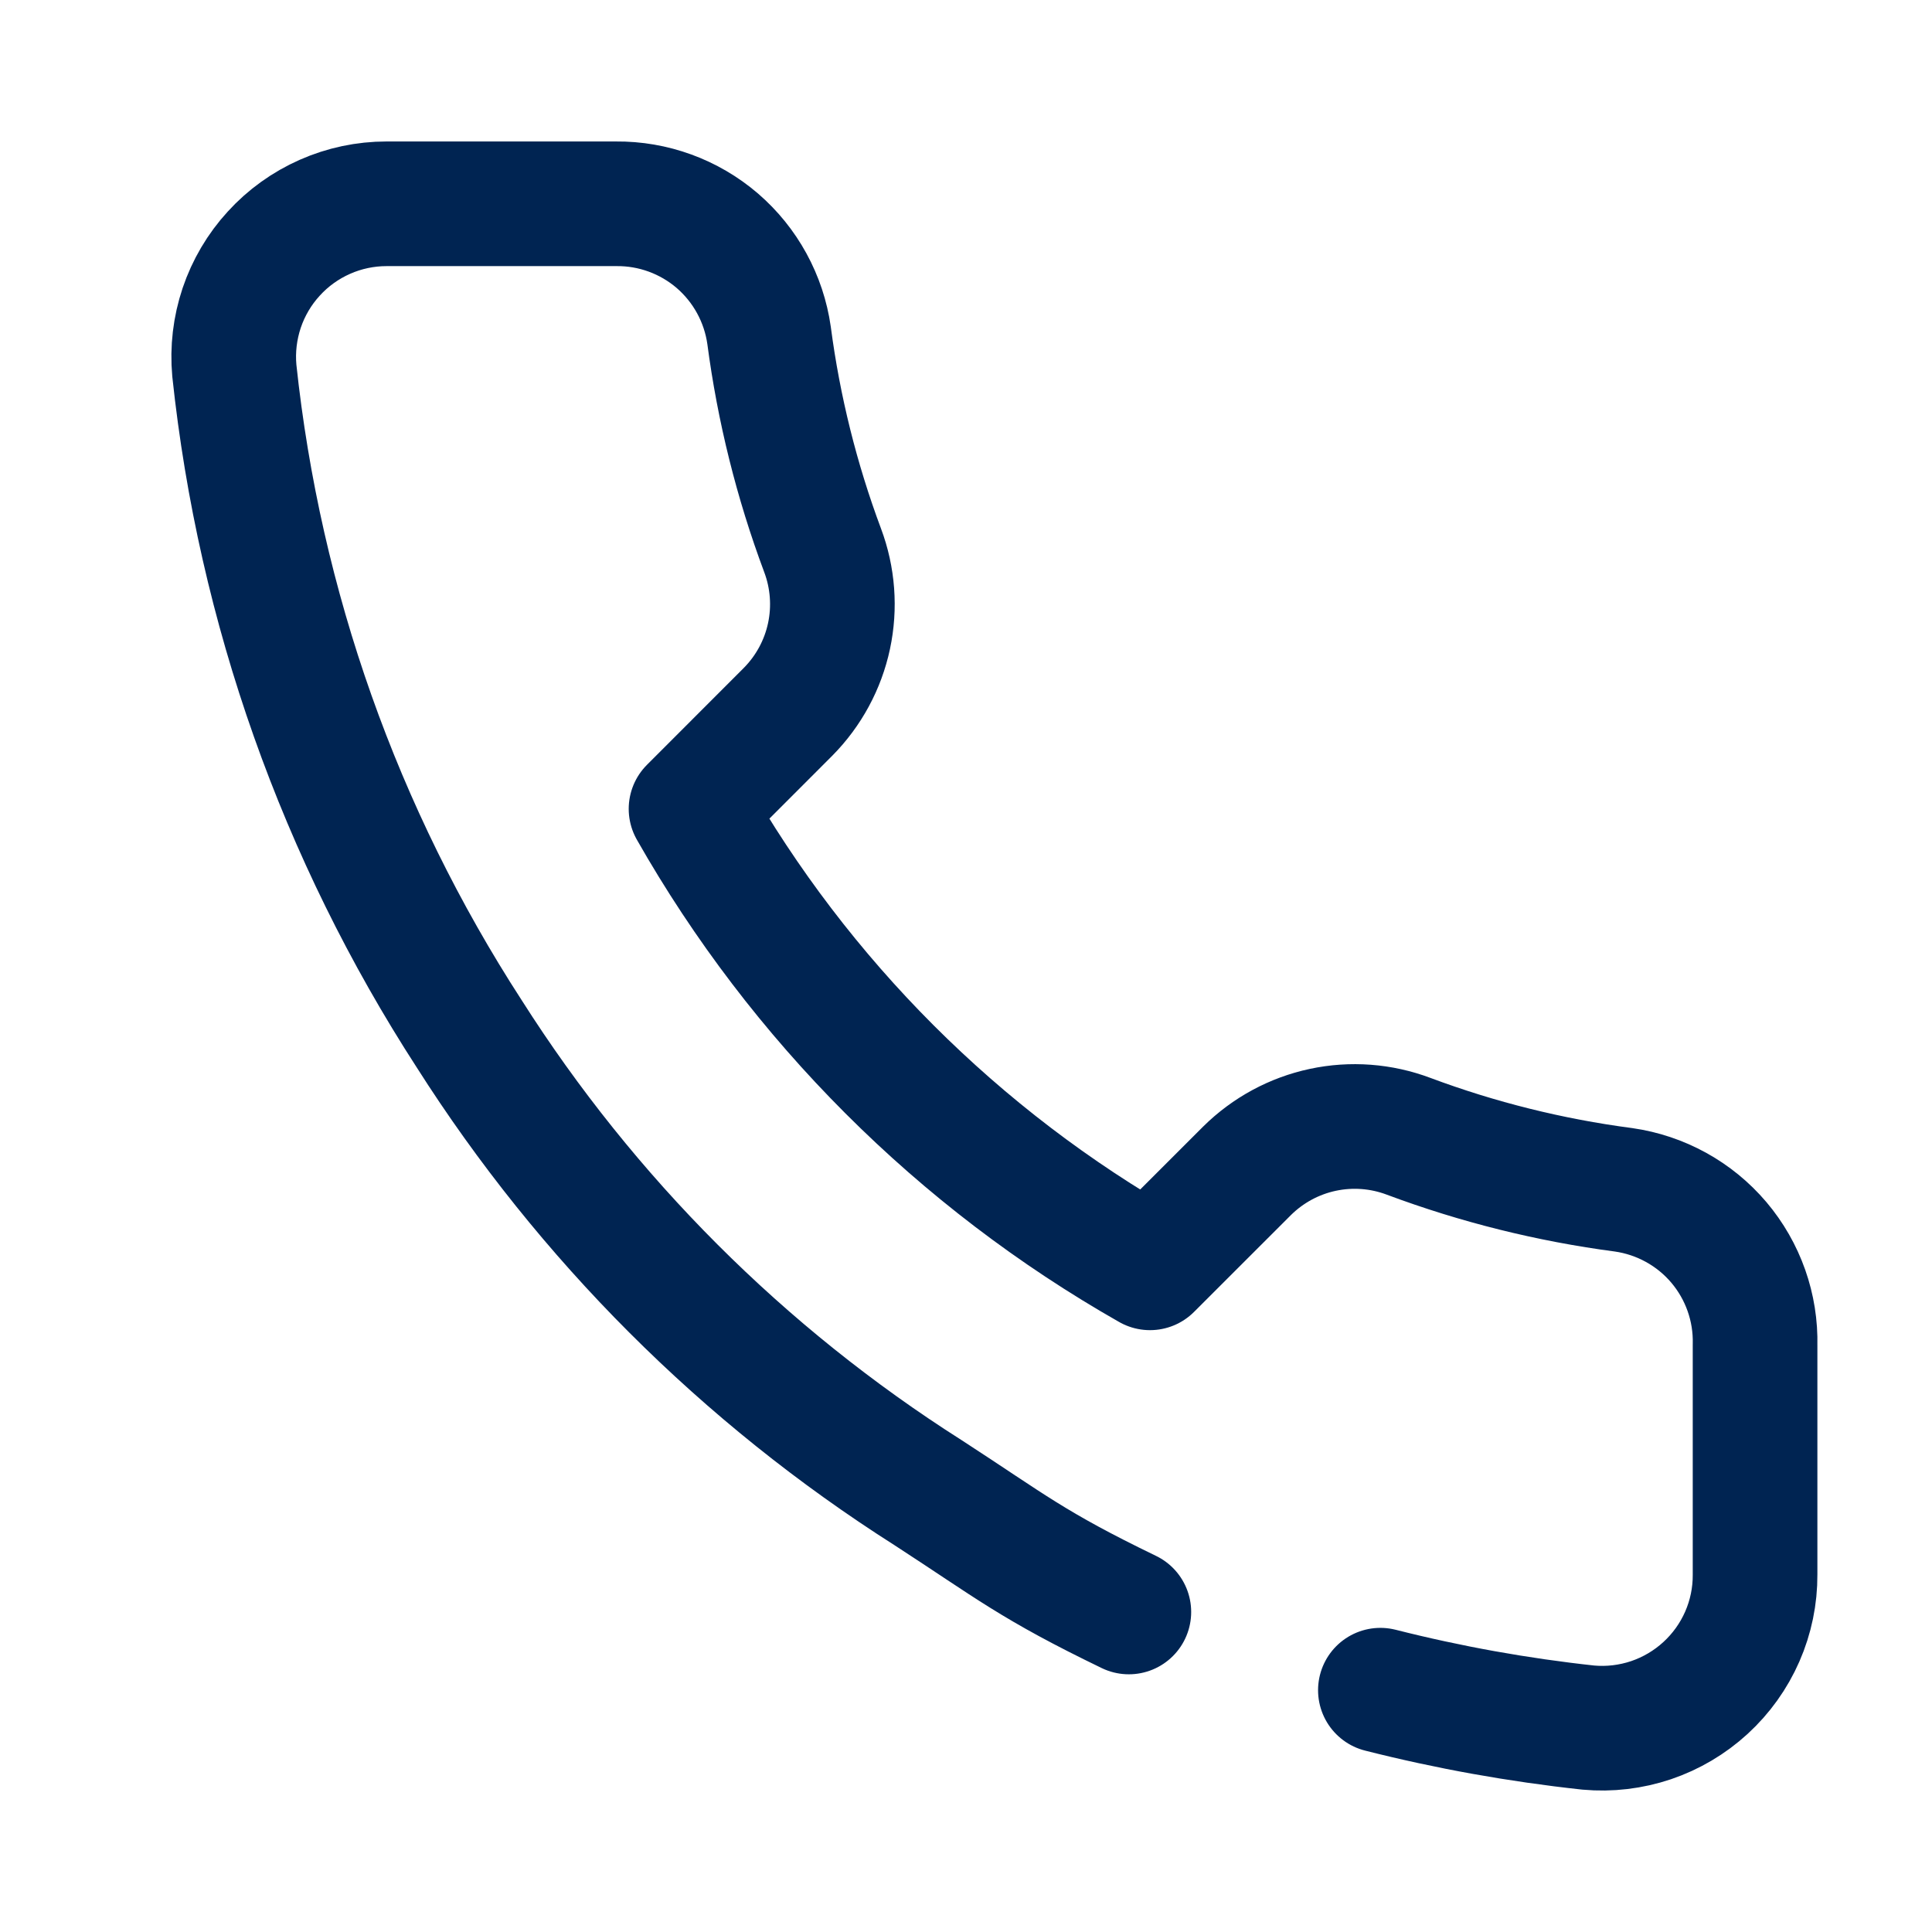 <svg width="31" height="31" viewBox="0 0 31 31" fill="none" xmlns="http://www.w3.org/2000/svg">
<path d="M18.113 25.865C16.564 25.116 16.224 24.816 14.893 23.952C11.927 22.068 9.413 19.553 7.528 16.587C5.454 13.385 4.163 9.74 3.76 5.946C3.729 5.606 3.77 5.264 3.878 4.941C3.987 4.618 4.162 4.321 4.392 4.07C4.621 3.818 4.901 3.617 5.213 3.479C5.525 3.341 5.862 3.27 6.202 3.27H9.885C10.48 3.264 11.058 3.475 11.51 3.863C11.961 4.252 12.256 4.791 12.34 5.381C12.495 6.559 12.783 7.717 13.199 8.83C13.364 9.269 13.4 9.747 13.302 10.206C13.204 10.665 12.976 11.086 12.646 11.42L11.088 12.979C12.835 16.052 15.379 18.596 18.452 20.343L20.011 18.785C20.345 18.455 20.766 18.227 21.225 18.129C21.684 18.031 22.162 18.067 22.601 18.232C23.714 18.648 24.872 18.936 26.05 19.091C26.646 19.176 27.191 19.476 27.58 19.935C27.969 20.395 28.176 20.981 28.161 21.583V25.265C28.163 25.607 28.093 25.946 27.956 26.259C27.819 26.572 27.618 26.853 27.366 27.084C27.114 27.315 26.817 27.491 26.493 27.601C26.169 27.71 25.826 27.751 25.485 27.72C24.357 27.598 23.242 27.397 22.149 27.12" stroke="#002452" stroke-width="2" stroke-linecap="round" stroke-linejoin="round"/>
</svg>
